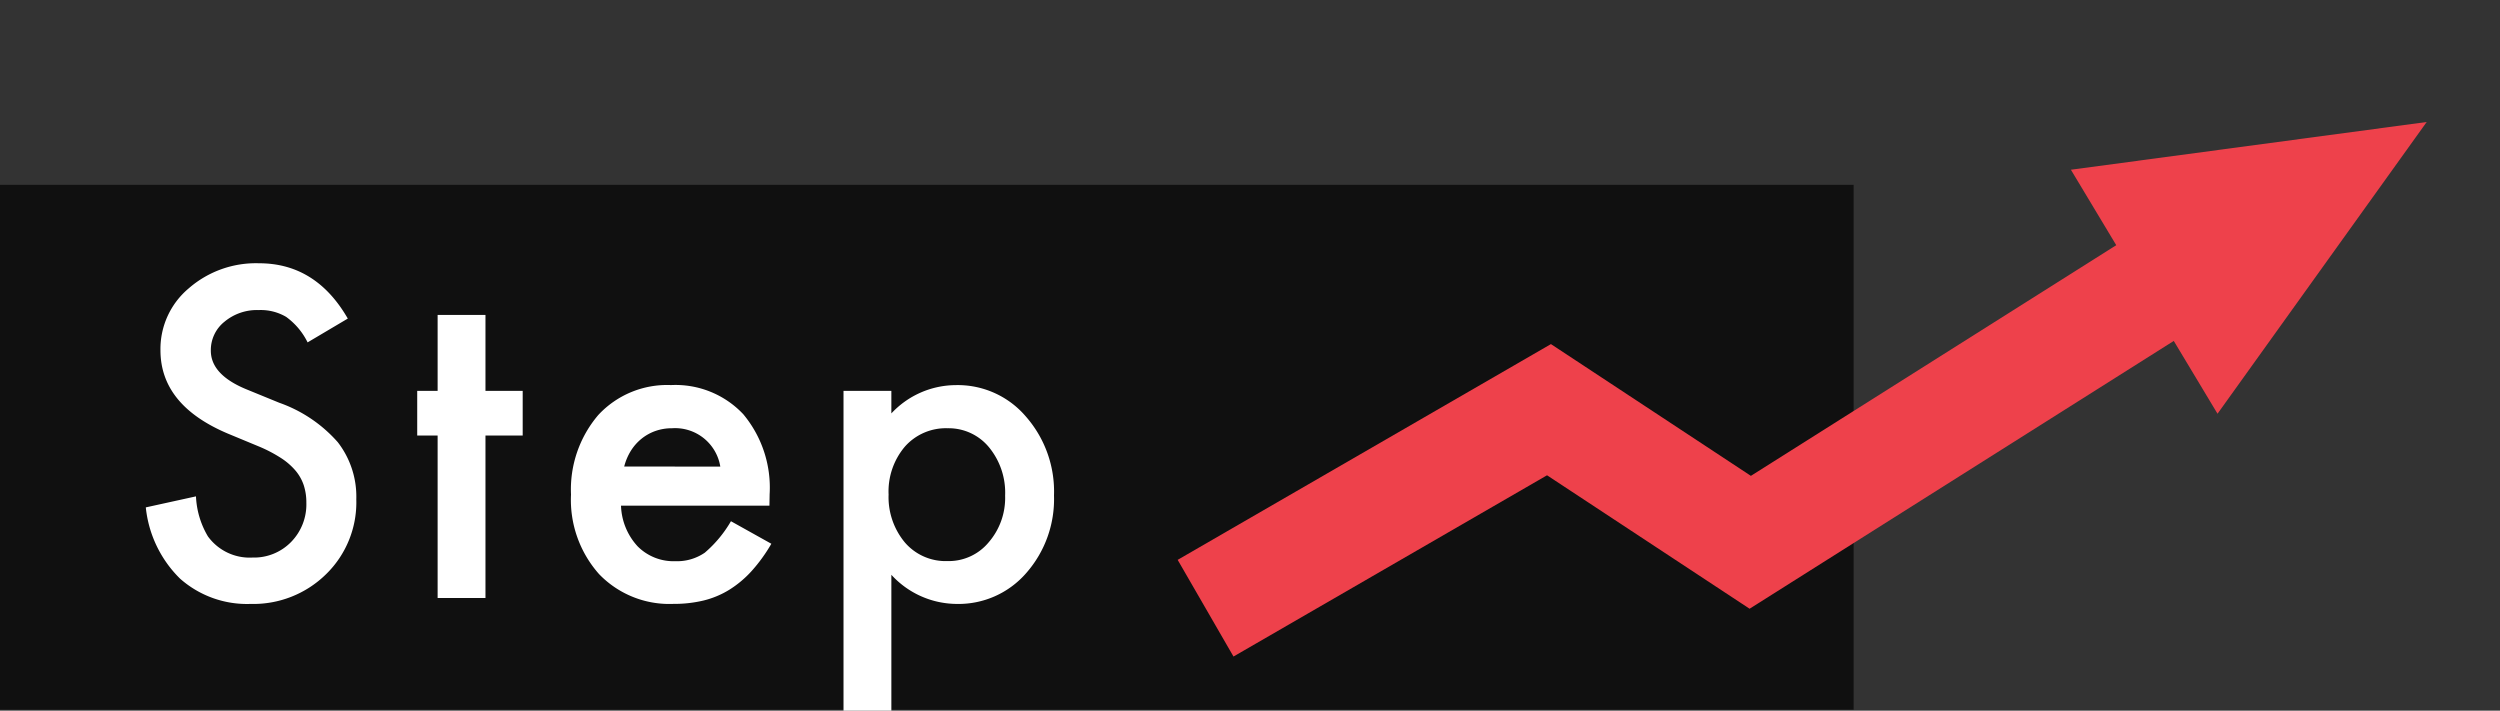 <svg xmlns="http://www.w3.org/2000/svg" width="223.885" height="63.644" viewBox="0 0 223.885 63.644">
  <rect x="0" y="0" width="223.885" height="63.644" fill="#333333" stroke="none"/>
  <g id="グループ_476" data-name="グループ 476" transform="translate(-129 -2199)">
    <path id="パス_2341" data-name="パス 2341" d="M0,0H166V47H0Z" transform="translate(129 2215.551)" fill="#101010"/>
    <path id="パス_2340" data-name="パス 2340" d="M20.147-25.022l-3.6,2.133a6.186,6.186,0,0,0-1.923-2.285,4.487,4.487,0,0,0-2.457-.609A4.538,4.538,0,0,0,9.1-24.737a3.247,3.247,0,0,0-1.219,2.59q0,2.152,3.2,3.466l2.933,1.2a12.52,12.52,0,0,1,5.237,3.532,7.962,7.962,0,0,1,1.657,5.113,8.983,8.983,0,0,1-2.7,6.7A9.282,9.282,0,0,1,11.445.533,9.043,9.043,0,0,1,5.123-1.733,10.434,10.434,0,0,1,2.057-8.112L6.551-9.1a7.644,7.644,0,0,0,1.066,3.58,4.619,4.619,0,0,0,4,1.9,4.641,4.641,0,0,0,3.447-1.39,4.809,4.809,0,0,0,1.371-3.523A4.944,4.944,0,0,0,16.2-10.1a3.986,3.986,0,0,0-.743-1.314,5.936,5.936,0,0,0-1.3-1.124,12.567,12.567,0,0,0-1.9-1L9.407-14.72q-6.037-2.552-6.037-7.465A7.082,7.082,0,0,1,5.9-27.727a9.151,9.151,0,0,1,6.3-2.247Q17.291-29.974,20.147-25.022ZM32.476-14.549V0H28.191V-14.549H26.363v-4h1.828v-6.8h4.285v6.8h3.333v4Zm25.43,6.284H44.614A5.632,5.632,0,0,0,46.1-4.627,4.529,4.529,0,0,0,49.47-3.294a4.384,4.384,0,0,0,2.647-.762,10.839,10.839,0,0,0,2.342-2.818l3.618,2.019a14.394,14.394,0,0,1-1.771,2.447,9.416,9.416,0,0,1-2,1.676A8.018,8.018,0,0,1,52,.229a11.217,11.217,0,0,1-2.685.3,8.731,8.731,0,0,1-6.665-2.666,10,10,0,0,1-2.514-7.122,10.276,10.276,0,0,1,2.438-7.122,8.4,8.4,0,0,1,6.513-2.685,8.329,8.329,0,0,1,6.475,2.609,10.262,10.262,0,0,1,2.361,7.179Zm-4.4-3.5A4.1,4.1,0,0,0,49.184-15.2a4.439,4.439,0,0,0-1.466.238,4.2,4.2,0,0,0-1.247.686,4.346,4.346,0,0,0-.962,1.076,5,5,0,0,0-.609,1.428ZM68.825,10.093H64.54V-18.548h4.285v2.019a7.928,7.928,0,0,1,5.751-2.533,8.019,8.019,0,0,1,6.3,2.818,10.177,10.177,0,0,1,2.514,7.065A10.021,10.021,0,0,1,80.9-2.228,8.029,8.029,0,0,1,74.652.533a7.983,7.983,0,0,1-5.827-2.609ZM79.013-9.16A6.406,6.406,0,0,0,77.566-13.5,4.678,4.678,0,0,0,73.871-15.2a4.9,4.9,0,0,0-3.828,1.638,6.209,6.209,0,0,0-1.466,4.3,6.342,6.342,0,0,0,1.466,4.3,4.812,4.812,0,0,0,3.809,1.657A4.644,4.644,0,0,0,77.528-4.97,6.084,6.084,0,0,0,79.013-9.16Z" transform="translate(140 2252.551)" fill="#fff"/>
    <path id="パス_2298" data-name="パス 2298" d="M2182.621,640.168l-5-8.658,33.429-19.322,17.906,11.8,39.065-24.664,5.338,8.456-44.519,28.108L2210.7,623.937Z" transform="translate(-1943.157 1617.627)" fill="#ee414b"/>
    <path id="多角形_9" data-name="多角形 9" d="M12.746,0,25.492,29.513H0Z" transform="translate(339.756 2199) rotate(59)" fill="#ee414b"/>
  </g>
</svg>
